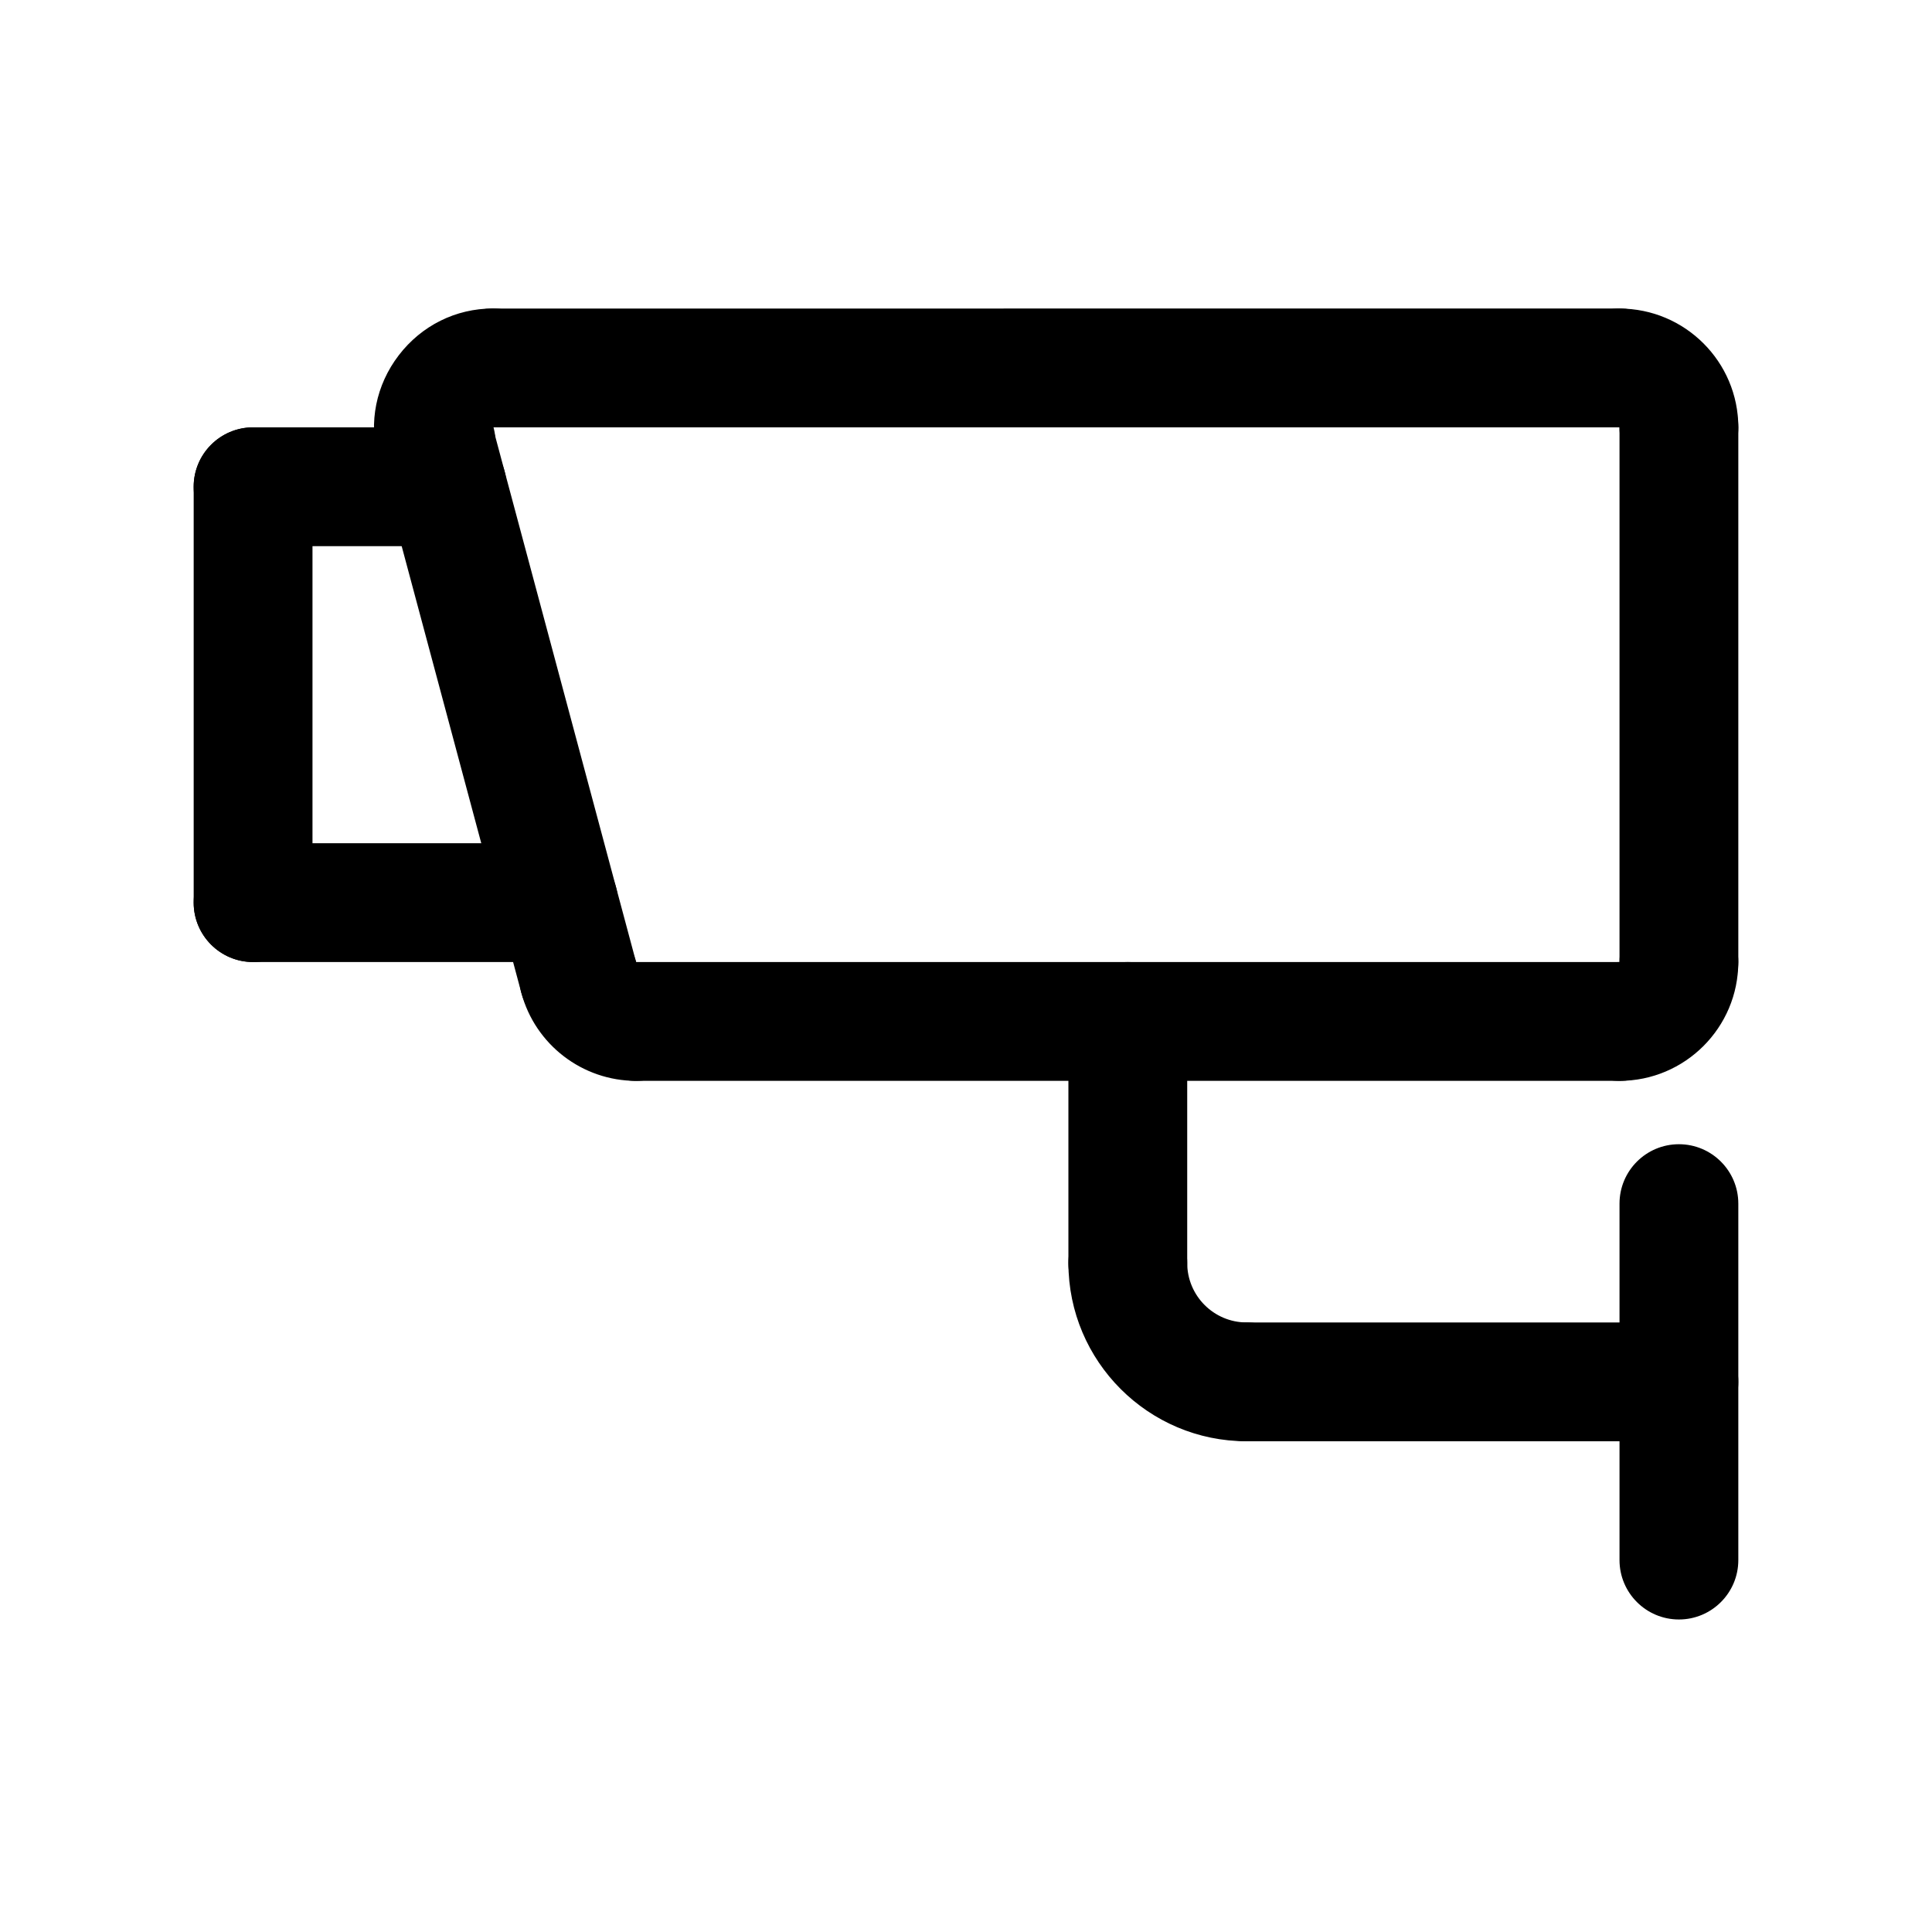 <?xml version="1.0" encoding="UTF-8"?>
<!-- The Best Svg Icon site in the world: iconSvg.co, Visit us! https://iconsvg.co -->
<svg fill="#000000" width="800px" height="800px" version="1.1" viewBox="144 144 512 512" xmlns="http://www.w3.org/2000/svg">
 <g>
  <path d="m262.52 288.74h-51.453c-8.691 0-15.742-7.055-15.742-15.742 0-8.691 7.055-15.742 15.742-15.742h51.453c8.691 0 15.742 7.055 15.742 15.742 0 8.691-7.047 15.742-15.742 15.742z"/>
  <path d="m211.07 398.95c-8.691 0-15.742-7.055-15.742-15.742v-110.21c0-8.691 7.055-15.742 15.742-15.742 8.691 0 15.742 7.055 15.742 15.742v110.21c0 8.688-7.051 15.742-15.742 15.742z"/>
  <path d="m292.05 398.95h-80.98c-8.691 0-15.742-7.055-15.742-15.742 0-8.691 7.055-15.742 15.742-15.742h80.98c8.691 0 15.742 7.055 15.742 15.742s-7.047 15.742-15.742 15.742z"/>
  <path d="m442.88 494.46c-8.691 0-15.742-7.055-15.742-15.742v-64.023c0-8.691 7.055-15.742 15.742-15.742 8.691 0 15.742 7.055 15.742 15.742v64.023c0 8.691-7.055 15.742-15.742 15.742z"/>
  <path d="m588.93 573.18c-8.691 0-15.742-7.055-15.742-15.742v-94.465c0-8.691 7.055-15.742 15.742-15.742 8.691 0 15.742 7.055 15.742 15.742v94.465c0.004 8.688-7.051 15.742-15.742 15.742z"/>
  <path d="m474.37 525.95c-26.047 0-47.23-21.184-47.23-47.23 0-8.691 7.055-15.742 15.742-15.742 8.691 0 15.742 7.055 15.742 15.742 0 8.684 7.062 15.742 15.742 15.742 8.691 0 15.742 7.055 15.742 15.742 0.004 8.695-7.051 15.746-15.738 15.746z"/>
  <path d="m588.93 525.95h-114.56c-8.691 0-15.742-7.055-15.742-15.742 0-8.691 7.055-15.742 15.742-15.742l114.56-0.004c8.691 0 15.742 7.055 15.742 15.742 0.004 8.695-7.051 15.746-15.742 15.746z"/>
  <path d="m312.57 430.44c-14.227 0-26.734-9.598-30.41-23.332-2.25-8.398 2.731-17.035 11.133-19.285 8.383-2.234 17.035 2.723 19.285 11.133v0.008c8.691 0 15.742 7.047 15.742 15.742-0.004 8.688-7.059 15.734-15.75 15.734z"/>
  <path d="m573.18 430.44h-260.61c-8.691 0-15.742-7.055-15.742-15.742 0-8.691 7.055-15.742 15.742-15.742l260.61-0.004c8.691 0 15.742 7.055 15.742 15.742 0 8.691-7.051 15.746-15.742 15.746z"/>
  <path d="m297.35 418.77c-6.949 0-13.312-4.637-15.191-11.676l-37.965-141.7c-2.25-8.398 2.731-17.035 11.133-19.277 8.375-2.281 17.035 2.731 19.277 11.133l37.965 141.7c2.25 8.398-2.731 17.035-11.133 19.277-1.363 0.371-2.731 0.543-4.086 0.543z"/>
  <path d="m573.18 257.25h-298.59c-8.691 0-15.742-7.055-15.742-15.742 0-8.691 7.055-15.742 15.742-15.742l298.59-0.004c8.691 0 15.742 7.055 15.742 15.742 0 8.695-7.051 15.746-15.742 15.746z"/>
  <path d="m259.46 277.06c-6.957 0-13.383-4.613-15.273-11.645-2.543-9.453-0.543-19.391 5.488-27.262 6.039-7.879 15.121-12.398 24.922-12.398 8.691 0 15.742 7.055 15.742 15.742 0 8.629-6.941 15.641-15.555 15.742 2.234 8.383-2.824 17.012-11.211 19.262-1.367 0.383-2.746 0.559-4.113 0.559z"/>
  <path d="m588.93 414.7c-8.691 0-15.742-7.055-15.742-15.742v-141.7c0-8.691 7.055-15.742 15.742-15.742 8.691 0 15.742 7.055 15.742 15.742v141.7c0.004 8.688-7.051 15.742-15.742 15.742z"/>
  <path d="m573.18 430.44c-8.691 0-15.742-7.055-15.742-15.742 0-8.691 7.055-15.742 15.742-15.742h0.016c0-8.691 7.039-15.742 15.734-15.742 8.691 0 15.734 7.055 15.734 15.742 0.004 17.359-14.121 31.484-31.484 31.484z"/>
  <path d="m588.93 273c-8.691 0-15.742-7.055-15.742-15.742v-0.016c-8.691 0-15.742-7.039-15.742-15.734 0-8.691 7.055-15.734 15.742-15.734 17.367 0 31.488 14.121 31.488 31.488 0 8.684-7.055 15.738-15.746 15.738z"/>
 </g>
</svg>